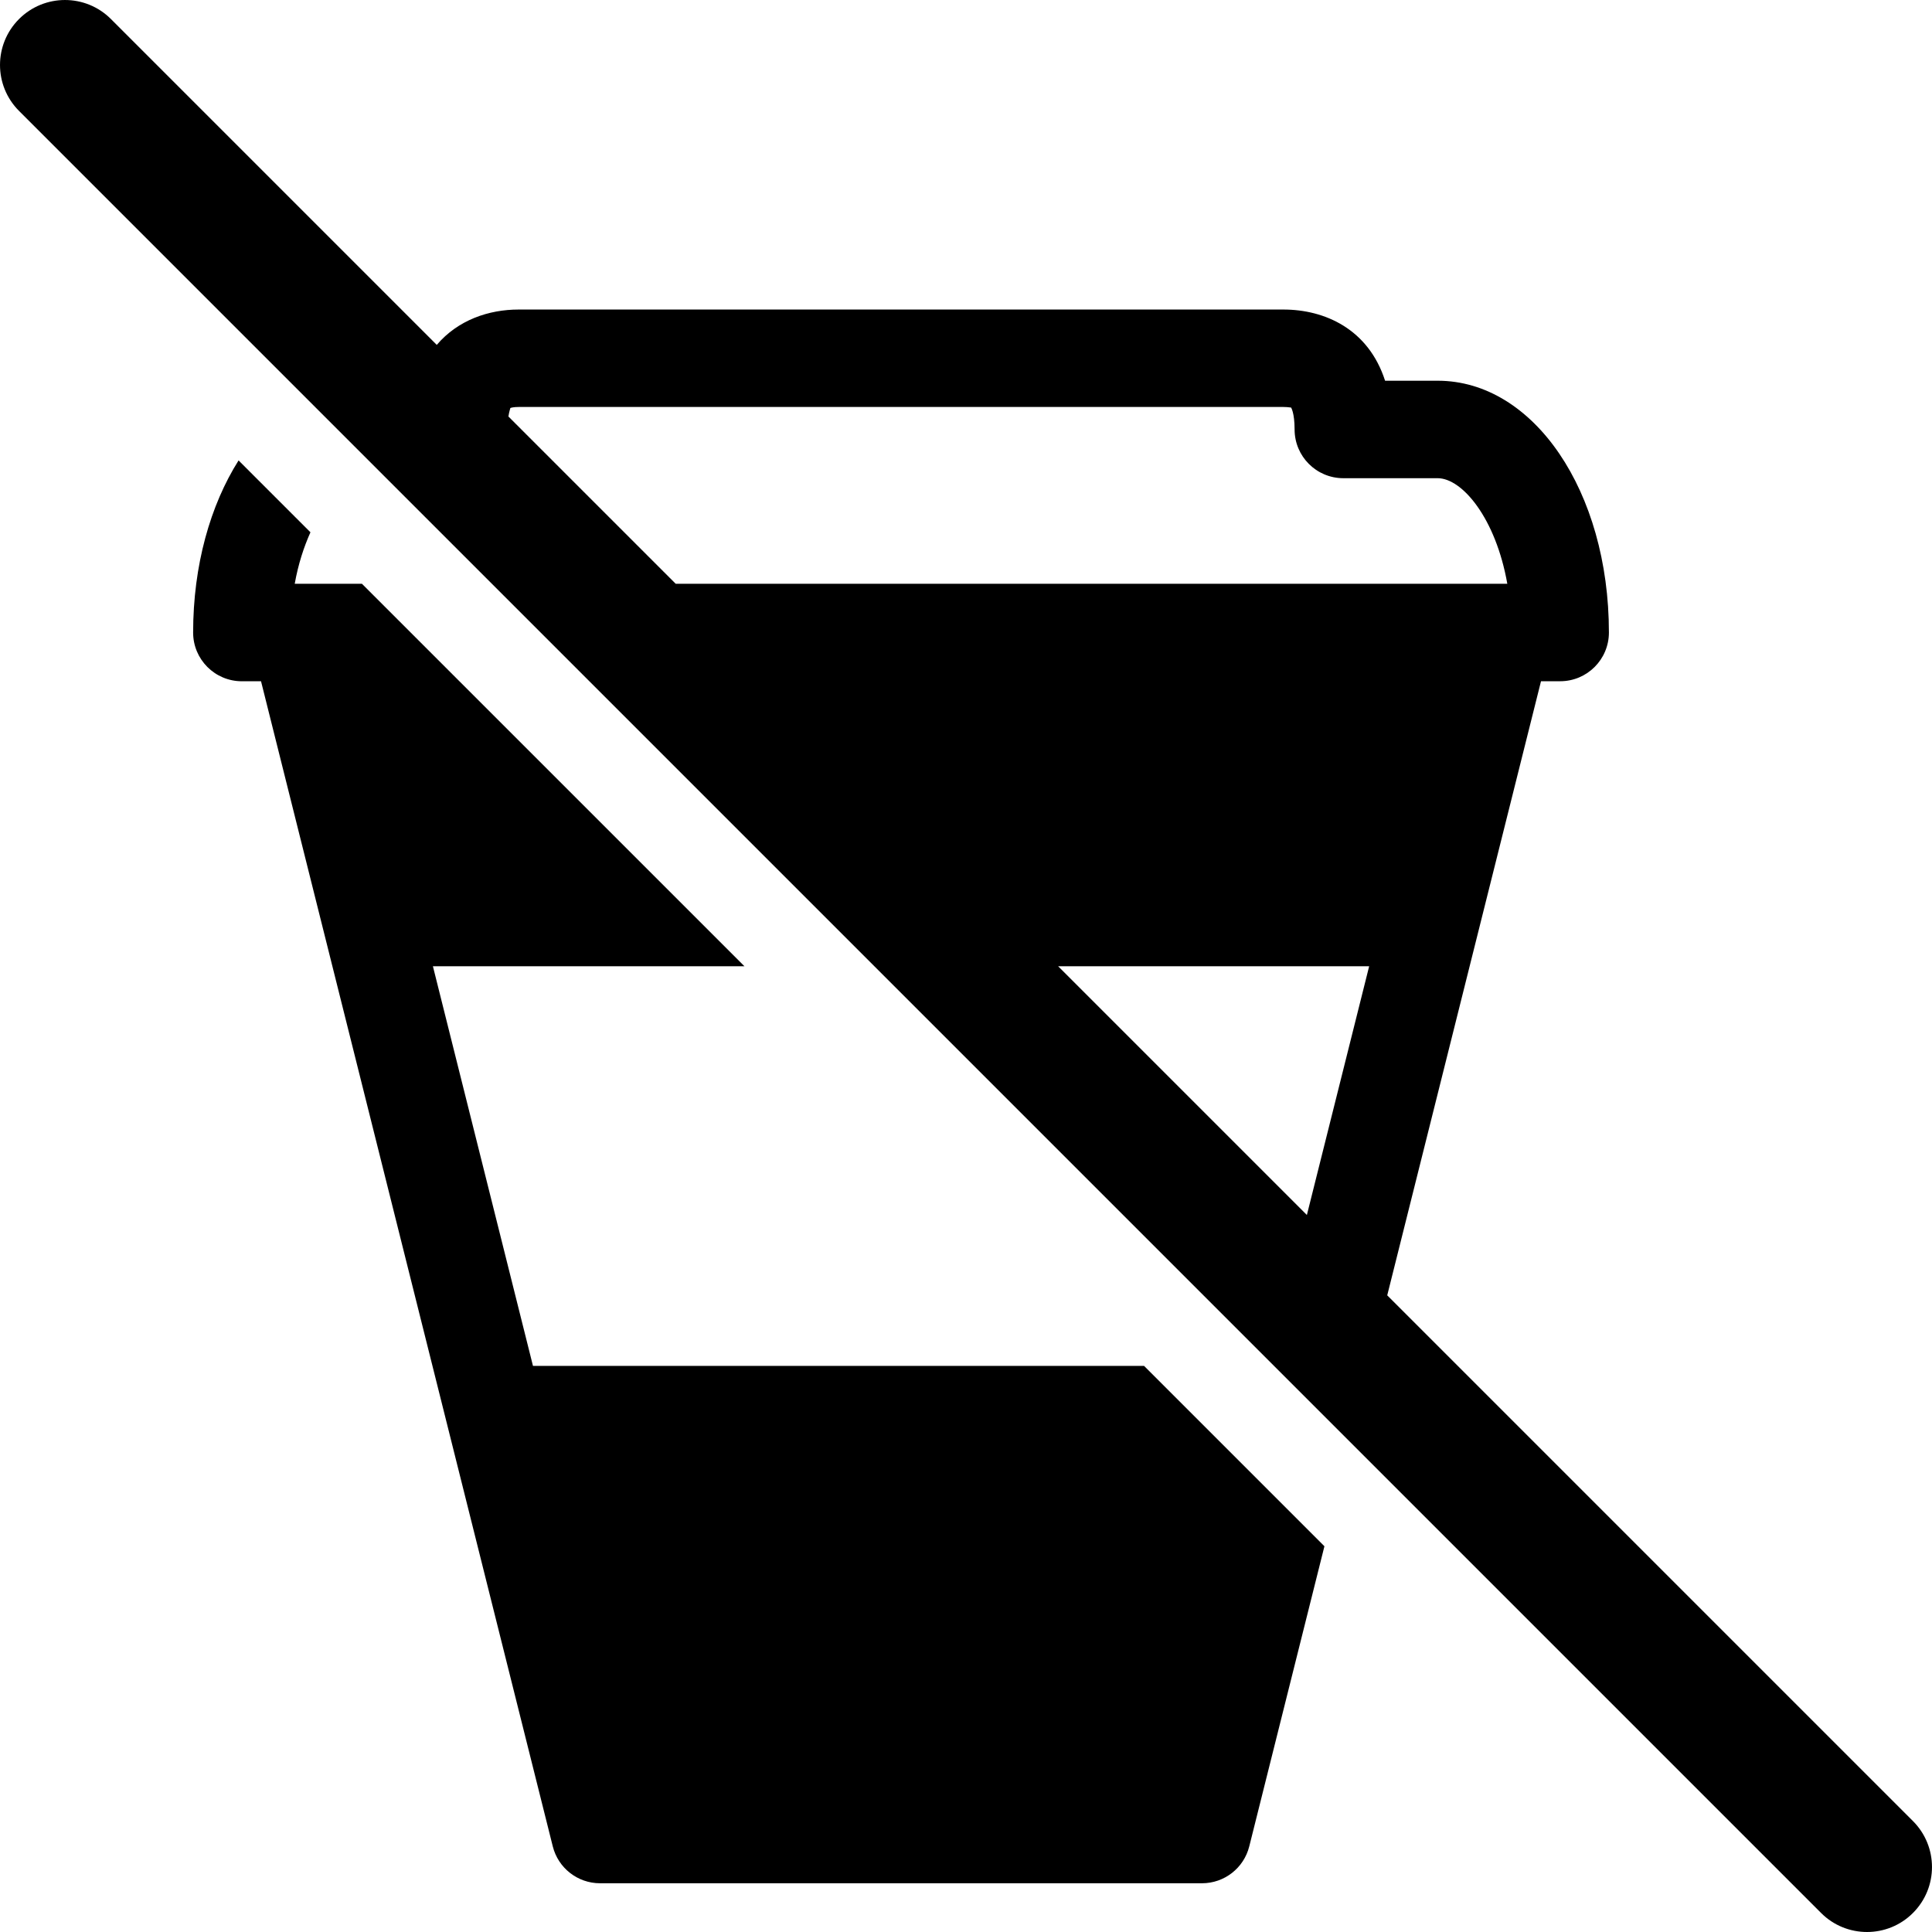 <?xml version="1.0" encoding="iso-8859-1"?>
<!-- Uploaded to: SVG Repo, www.svgrepo.com, Generator: SVG Repo Mixer Tools -->
<!DOCTYPE svg PUBLIC "-//W3C//DTD SVG 1.1//EN" "http://www.w3.org/Graphics/SVG/1.1/DTD/svg11.dtd">
<svg fill="#000000" height="800px" width="800px" version="1.1" id="Capa_1" xmlns="http://www.w3.org/2000/svg" xmlns:xlink="http://www.w3.org/1999/xlink" 
	 viewBox="0 0 59.463 59.463" xml:space="preserve">
<path d="M35.212,42.04l5.551,5.551l-2.313,9.236c-0.167,0.668-0.767,1.136-1.455,1.136H18.468c-0.688,0-1.288-0.468-1.455-1.136
	L8.034,20.968h-0.59c-0.829,0-1.5-0.672-1.5-1.5c0-2.07,0.53-3.921,1.399-5.297l2.212,2.212c-0.203,0.452-0.376,0.978-0.484,1.585
	h0.134h1.935l11.772,11.771h-9.588l3.08,12.301H35.212z M58.877,58.877c-0.39,0.391-0.902,0.586-1.414,0.586
	c-0.512,0-1.024-0.195-1.414-0.586L0.586,3.414c-0.781-0.781-0.781-2.047,0-2.828c0.78-0.781,2.048-0.781,2.828,0l10.029,10.029
	c0.653-0.768,1.601-1.088,2.519-1.088h23.539c1.274,0,2.618,0.602,3.129,2.191h1.618c2.956,0,5.271,3.403,5.271,7.749
	c0,0.828-0.671,1.5-1.5,1.5h-0.59l-4.733,18.901l16.18,16.18C59.658,56.83,59.658,58.096,58.877,58.877z M42.14,29.739h-9.573
	l7.656,7.656L42.14,29.739z M15.648,12.819l5.148,5.148h25.462h0.134c-0.357-2.022-1.39-3.249-2.144-3.249h-2.903
	c-0.829,0-1.5-0.672-1.5-1.5c0-0.519-0.109-0.677-0.11-0.678c0.006,0.011-0.073-0.014-0.233-0.014H15.962
	c-0.151,0-0.232,0.022-0.255,0.032C15.711,12.563,15.675,12.644,15.648,12.819z"/>
</svg>
